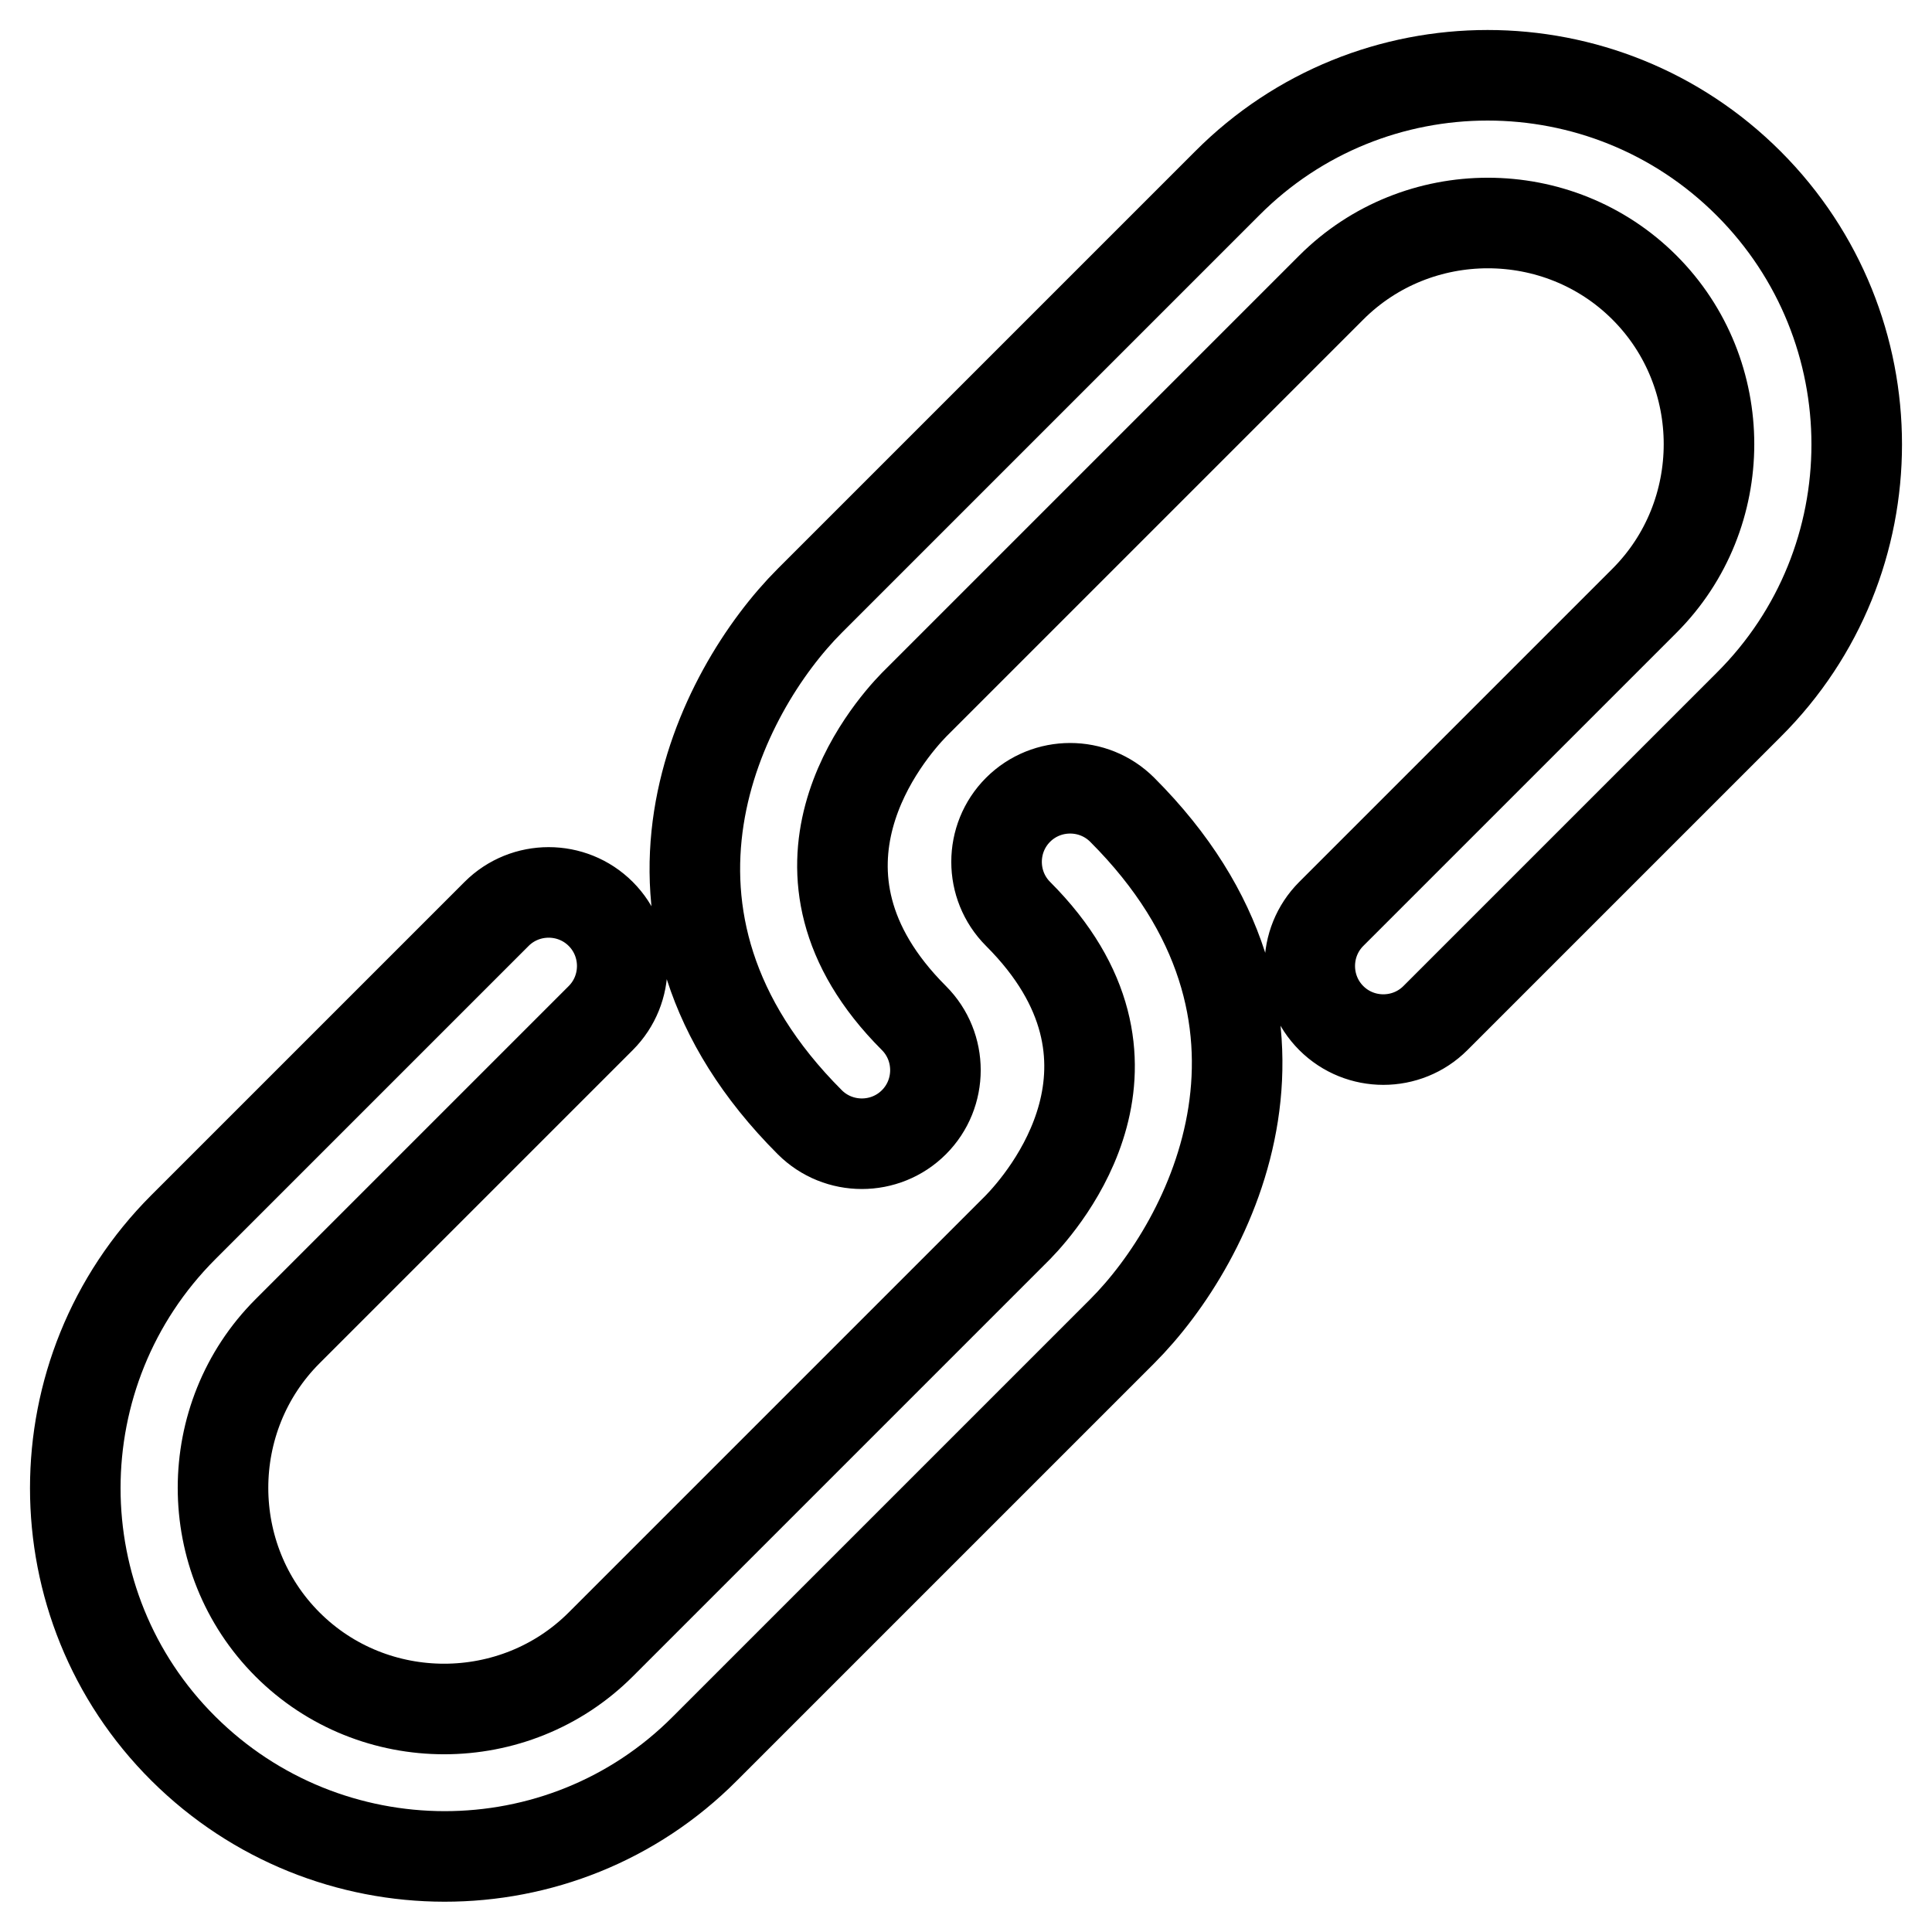 <?xml version="1.0" encoding="utf-8"?>
<!-- Svg Vector Icons : http://www.onlinewebfonts.com/icon -->
<!DOCTYPE svg PUBLIC "-//W3C//DTD SVG 1.1//EN" "http://www.w3.org/Graphics/SVG/1.1/DTD/svg11.dtd">
<svg version="1.1" xmlns="http://www.w3.org/2000/svg" xmlns:xlink="http://www.w3.org/1999/xlink" x="0px" y="0px" viewBox="0 0 256 256" enable-background="new 0 0 256 256" xml:space="preserve">
<g><g><path stroke-width="12" fill-opacity="0" stroke="#000000"  d="M134.9,107.3c-3.8,3.8-3.8,10,0,13.8c19.5,19.5,3.4,38,0,41.5l-55.3,55.3c-11.4,11.4-30.1,11.4-41.5,0s-11.4-30.1,0-41.5l41.5-41.5c3.8-3.8,3.8-10,0-13.8c-3.8-3.8-10-3.8-13.8,0l-41.5,41.5c-19.1,19.1-19.1,50.1,0,69.1c19.1,19,50.1,19.1,69.1,0l55.3-55.3c11.9-11.9,27.3-41.8,0-69.1C144.9,103.5,138.7,103.5,134.9,107.3z M231.7,24.3c-19.1-19.1-50.1-19.1-69.1,0l-55.3,55.3c-11.9,11.9-27.3,41.8,0,69.1c3.8,3.8,10,3.8,13.8,0c3.8-3.8,3.8-10,0-13.8c-19.5-19.5-3.4-38,0-41.5l55.3-55.3c11.4-11.4,30.1-11.4,41.5,0c11.4,11.4,11.4,30.1,0,41.5l-41.5,41.5c-3.8,3.8-3.8,10,0,13.8c3.8,3.8,10,3.8,13.8,0l41.5-41.5C250.8,74.4,250.8,43.4,231.7,24.3z"/></g></g>
</svg>
